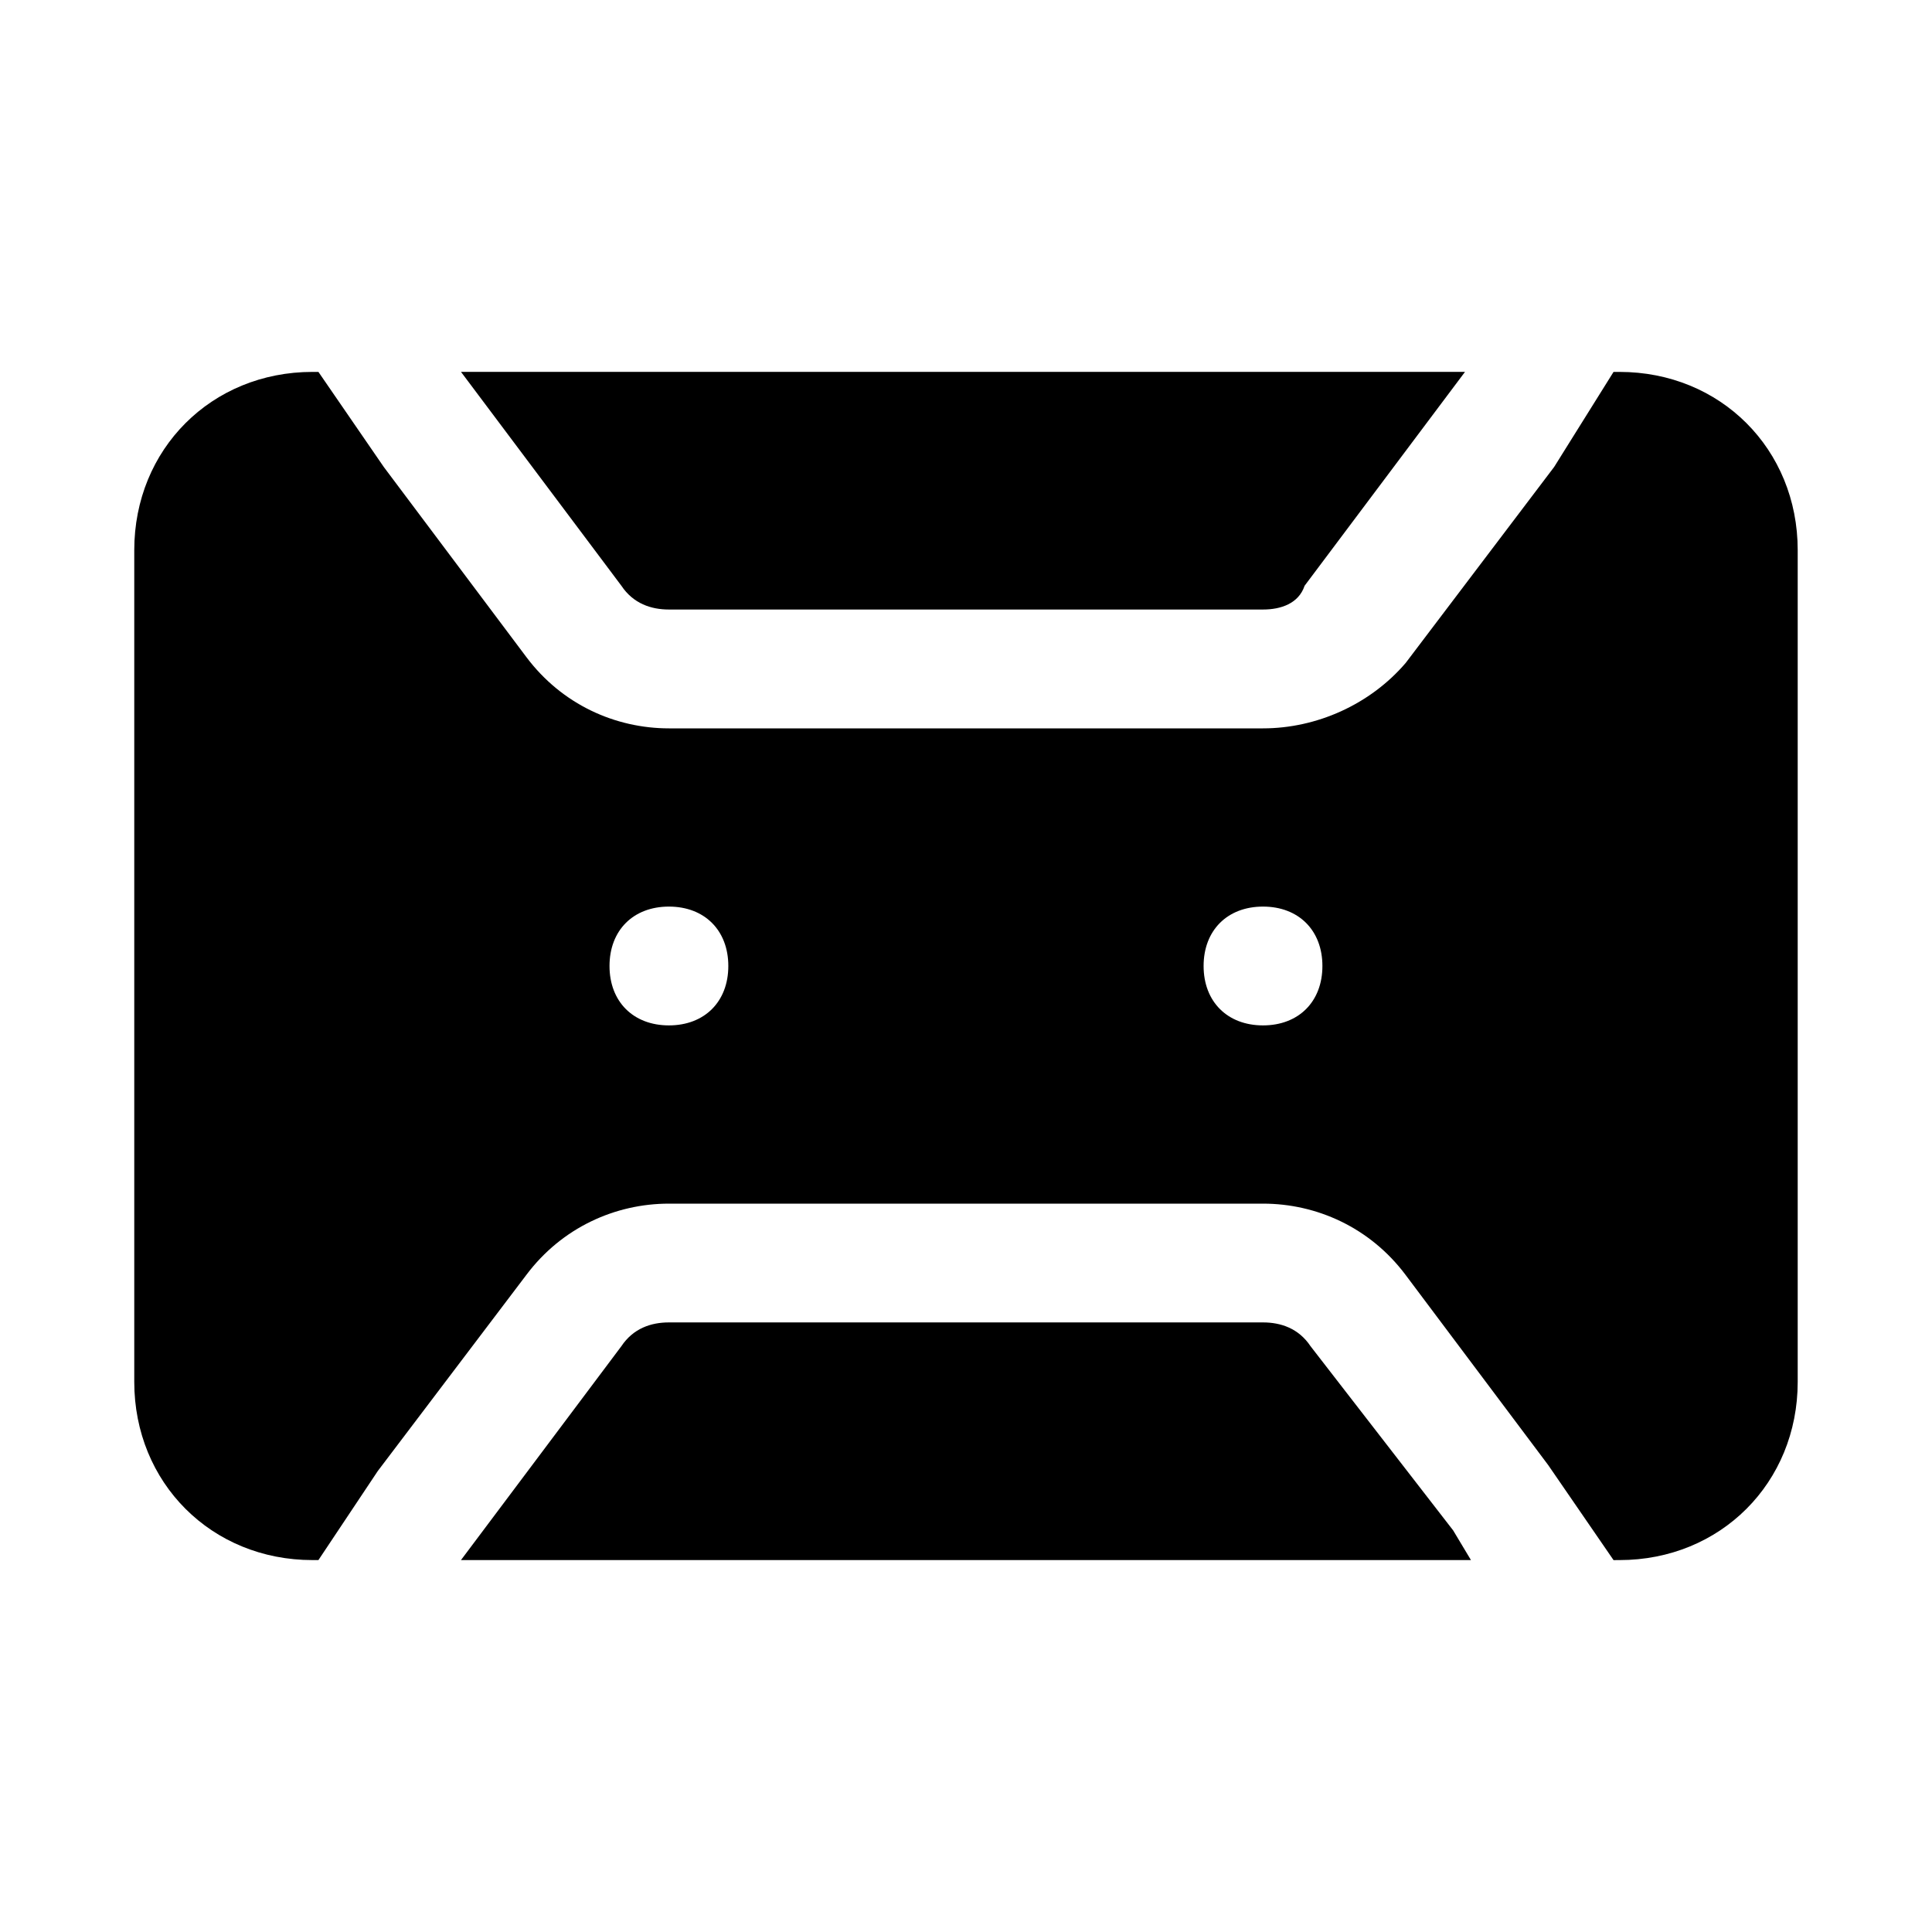 <?xml version="1.0" encoding="UTF-8"?>
<!-- Uploaded to: SVG Find, www.svgfind.com, Generator: SVG Find Mixer Tools -->
<svg fill="#000000" width="800px" height="800px" version="1.1" viewBox="144 144 512 512" xmlns="http://www.w3.org/2000/svg">
 <path d="m573.18 242.56h-1.574l-15.742 25.191-39.359 51.957c-9.449 11.02-23.621 17.316-37.789 17.316h-157.44c-14.168 0-28.34-6.297-37.785-18.895l-37.785-50.379-17.32-25.191h-1.574c-26.762 0-47.23 20.465-47.23 47.23v220.42c0 26.766 20.469 47.23 47.23 47.23h1.574l15.742-23.617 39.359-51.957c9.449-12.59 23.621-18.887 37.789-18.887h157.44c14.168 0 28.34 6.297 37.785 18.895l37.785 50.383 17.32 25.191 1.574-0.008c26.766 0 47.23-20.469 47.23-47.23v-220.42c0-26.766-20.465-47.23-47.23-47.23zm-251.91 173.18c-9.445 0-15.742-6.297-15.742-15.742s6.297-15.742 15.742-15.742c9.445 0 15.742 6.297 15.742 15.742 0.004 9.445-6.293 15.742-15.742 15.742zm157.44 0c-9.445 0-15.742-6.297-15.742-15.742s6.297-15.742 15.742-15.742 15.742 6.297 15.742 15.742-6.297 15.742-15.742 15.742zm50.383 133.82 4.723 7.871h-267.65l4.723-6.297 37.785-50.383c3.148-4.723 7.871-6.297 12.594-6.297h157.44c4.723 0 9.445 1.574 12.594 6.297zm-258.2-300.71-4.723-6.297h266.07l-4.723 6.297-37.785 50.383c-1.578 4.723-6.301 6.297-11.023 6.297h-157.44c-4.723 0-9.445-1.574-12.594-6.297z"/>
</svg>